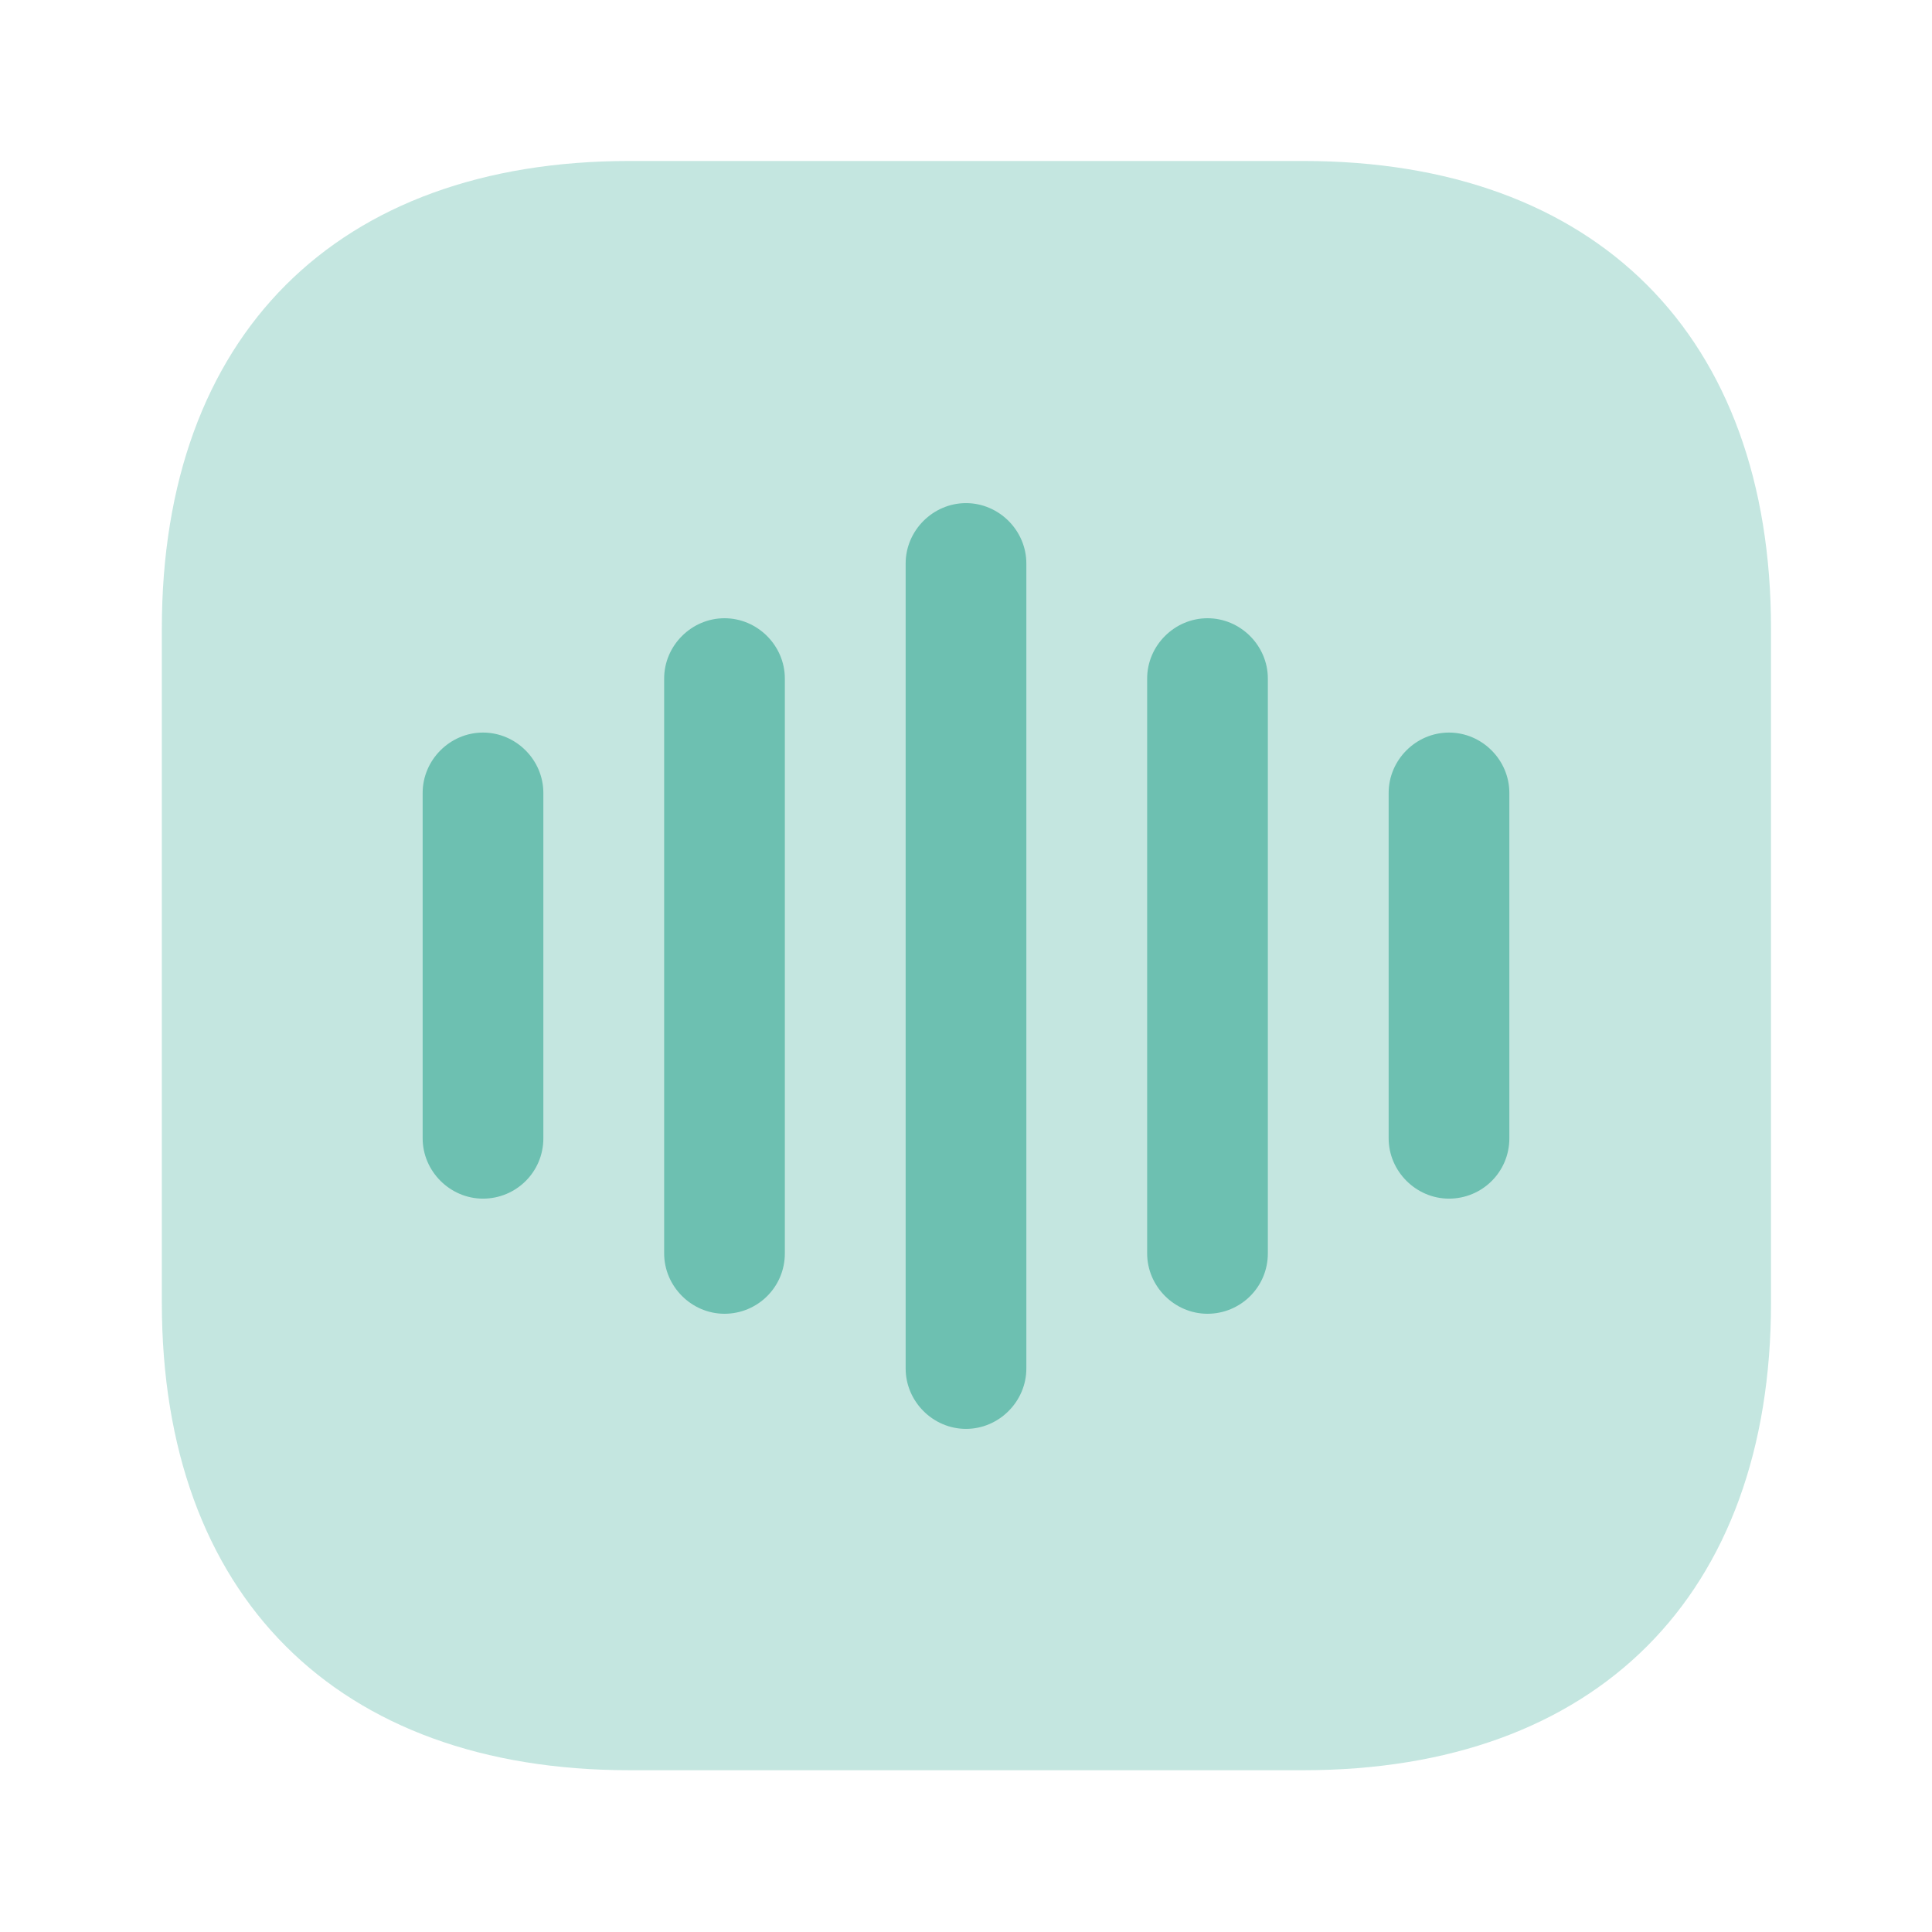 <?xml version="1.0" encoding="UTF-8"?> <svg xmlns="http://www.w3.org/2000/svg" width="34" height="34" viewBox="0 0 34 34" fill="none"><path opacity="0.4" d="M22.936 2.833H11.078C5.922 2.833 2.848 5.908 2.848 11.064V22.922C2.848 28.078 5.922 31.153 11.078 31.153H22.936C28.093 31.153 31.167 28.078 31.167 22.922V11.064C31.167 5.908 28.093 2.833 22.936 2.833Z" fill="#6DC0B1"></path><path d="M8.5 21.094C7.919 21.094 7.438 20.612 7.438 20.032V13.954C7.438 13.373 7.919 12.892 8.5 12.892C9.081 12.892 9.562 13.373 9.562 13.954V20.032C9.562 20.627 9.081 21.094 8.5 21.094Z" fill="#6DC0B1"></path><path d="M12.75 23.12C12.169 23.12 11.688 22.638 11.688 22.057V11.942C11.688 11.361 12.169 10.88 12.75 10.88C13.331 10.88 13.812 11.361 13.812 11.942V22.057C13.812 22.652 13.331 23.12 12.75 23.12Z" fill="#6DC0B1"></path><path d="M17 25.146C16.419 25.146 15.938 24.664 15.938 24.083V9.916C15.938 9.336 16.419 8.854 17 8.854C17.581 8.854 18.062 9.336 18.062 9.916V24.083C18.062 24.664 17.581 25.146 17 25.146Z" fill="#6DC0B1"></path><path d="M21.25 23.12C20.669 23.12 20.188 22.638 20.188 22.057V11.942C20.188 11.361 20.669 10.88 21.25 10.88C21.831 10.88 22.312 11.361 22.312 11.942V22.057C22.312 22.652 21.831 23.12 21.25 23.12Z" fill="#6DC0B1"></path><path d="M25.5 21.094C24.919 21.094 24.438 20.612 24.438 20.032V13.954C24.438 13.373 24.919 12.892 25.5 12.892C26.081 12.892 26.562 13.373 26.562 13.954V20.032C26.562 20.627 26.081 21.094 25.5 21.094Z" fill="#6DC0B1"></path></svg> 